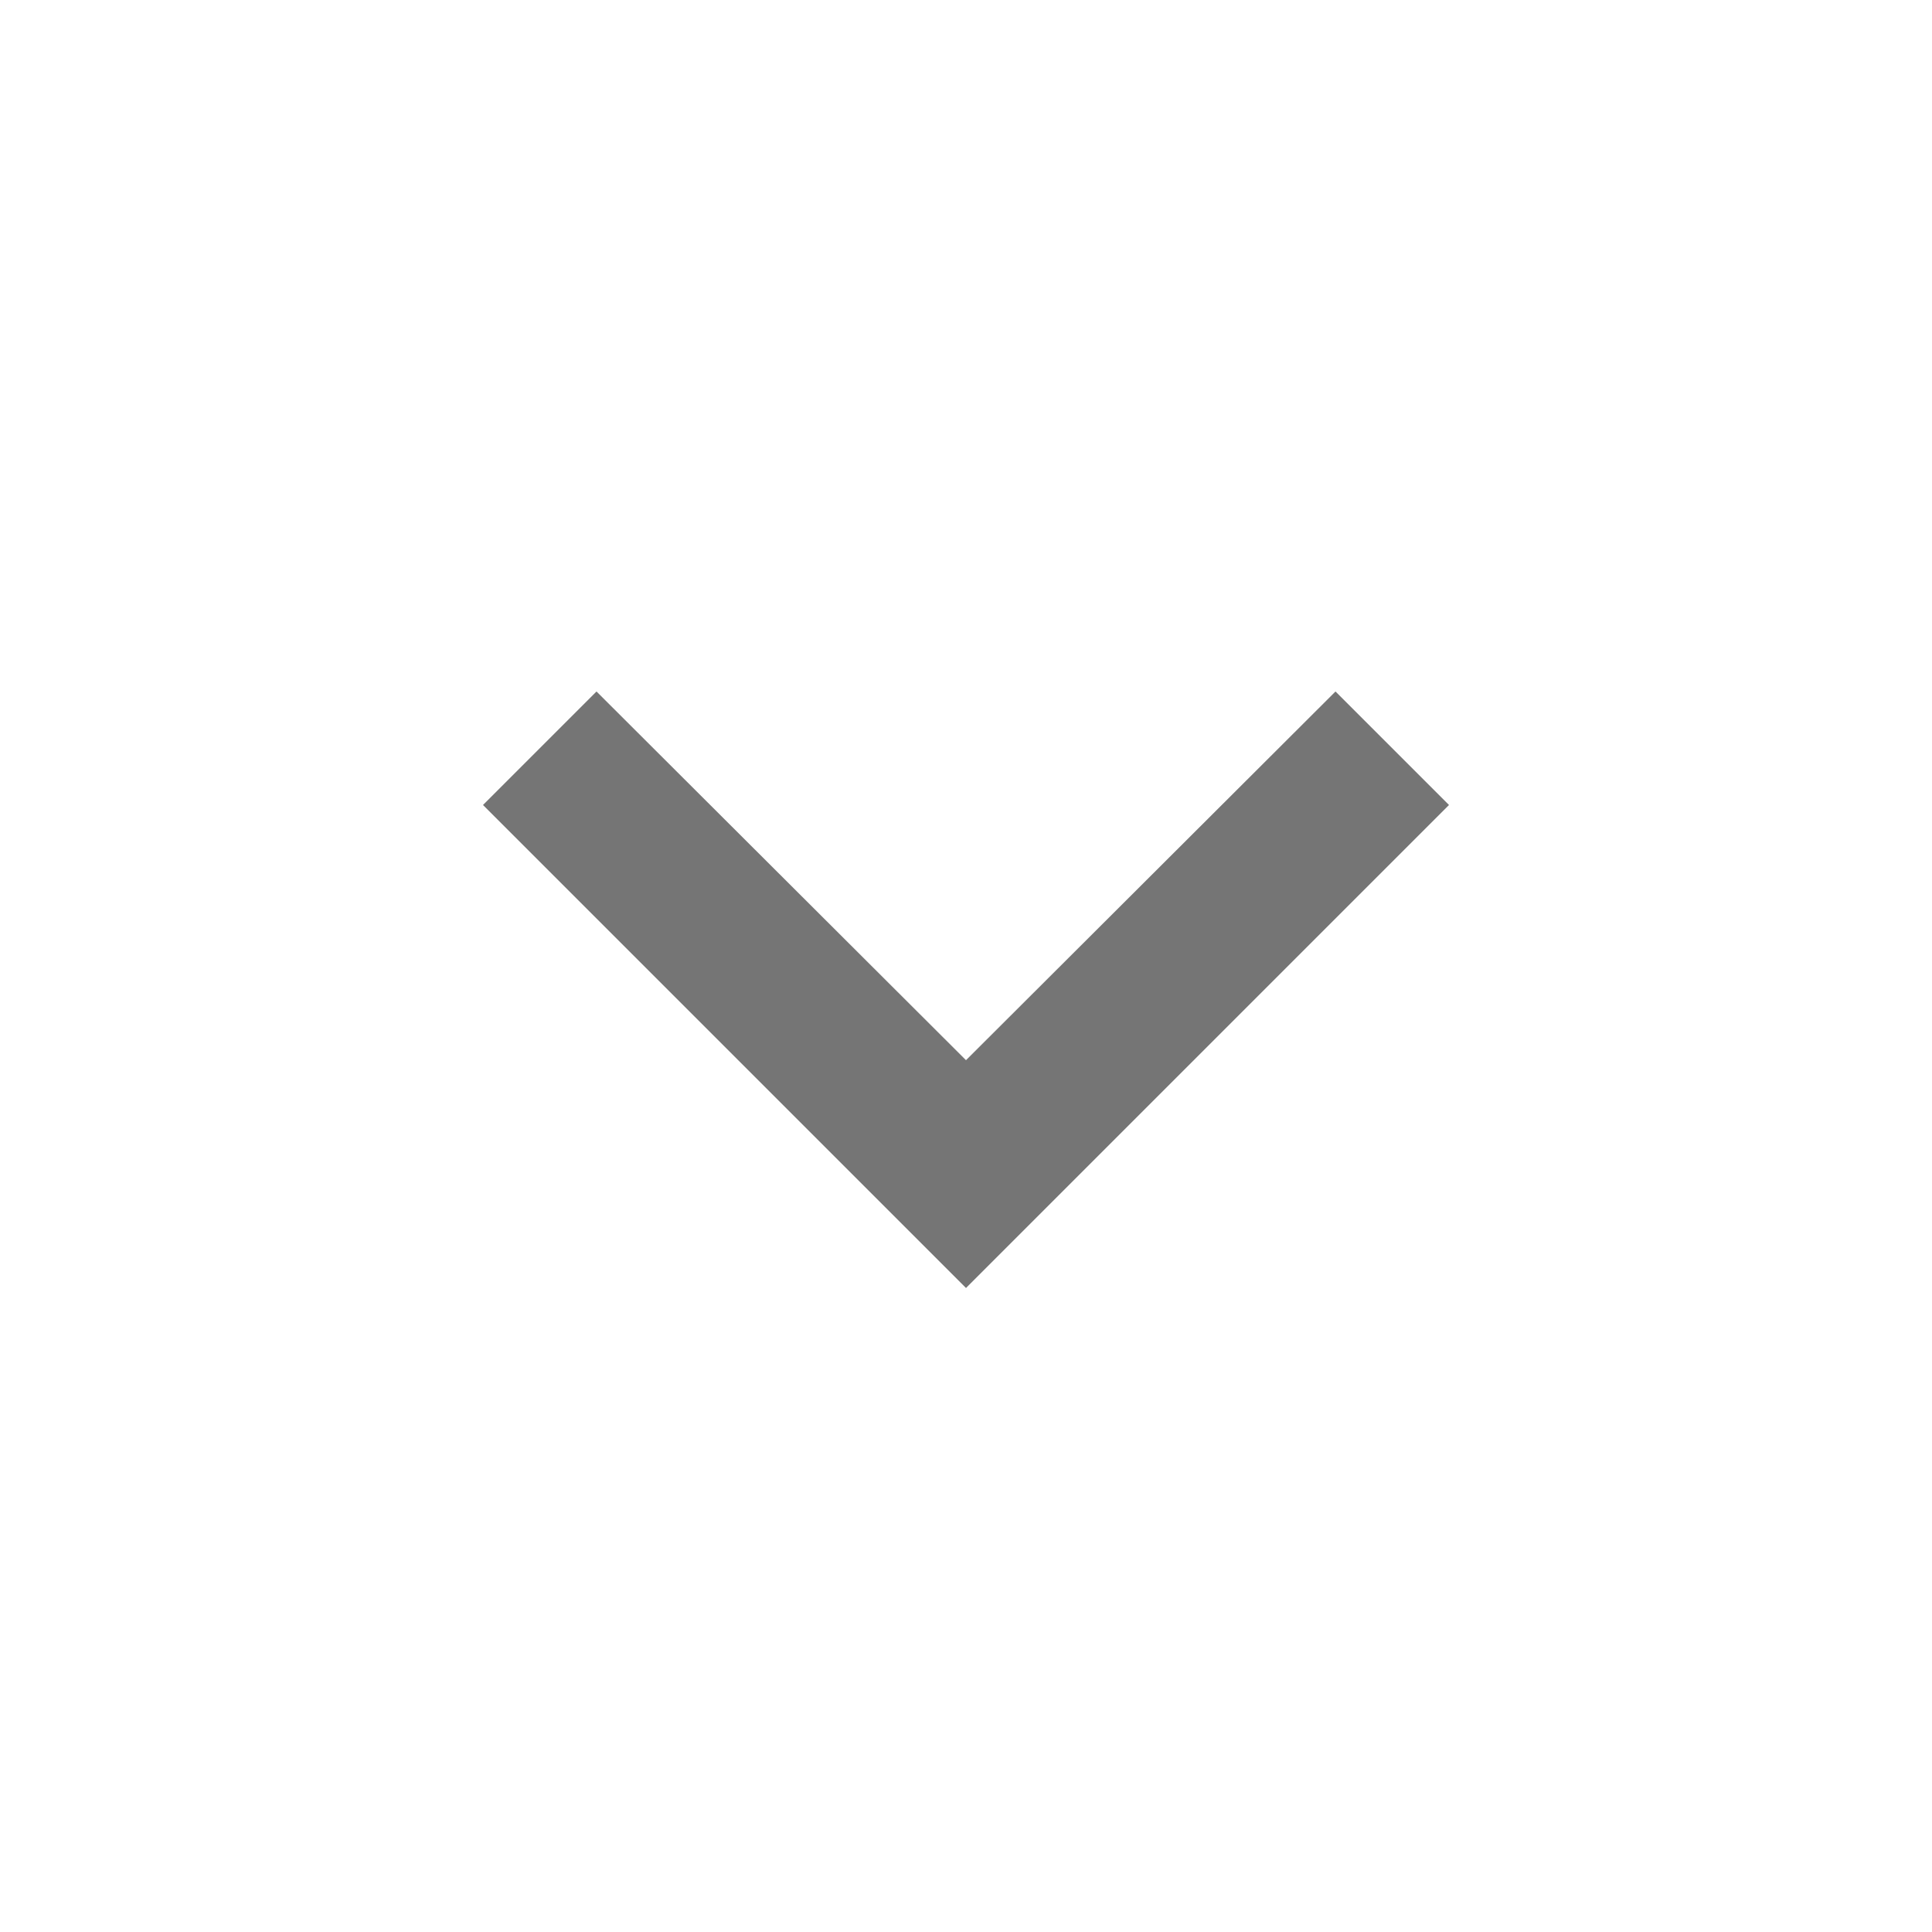 <svg class="MuiSvgIcon-root MuiSvgIcon-fontSizeMedium css-vubbuv" focusable="false" aria-hidden="true" viewBox="0 0 24 24" data-testid="ExpandMoreIcon" fill="rgba(0, 0, 0, 0.54)" style="color: rgba(0, 0, 0, 0.54);"><path d="M16.59 8.59 12 13.17 7.41 8.59 6 10l6 6 6-6z"></path></svg>